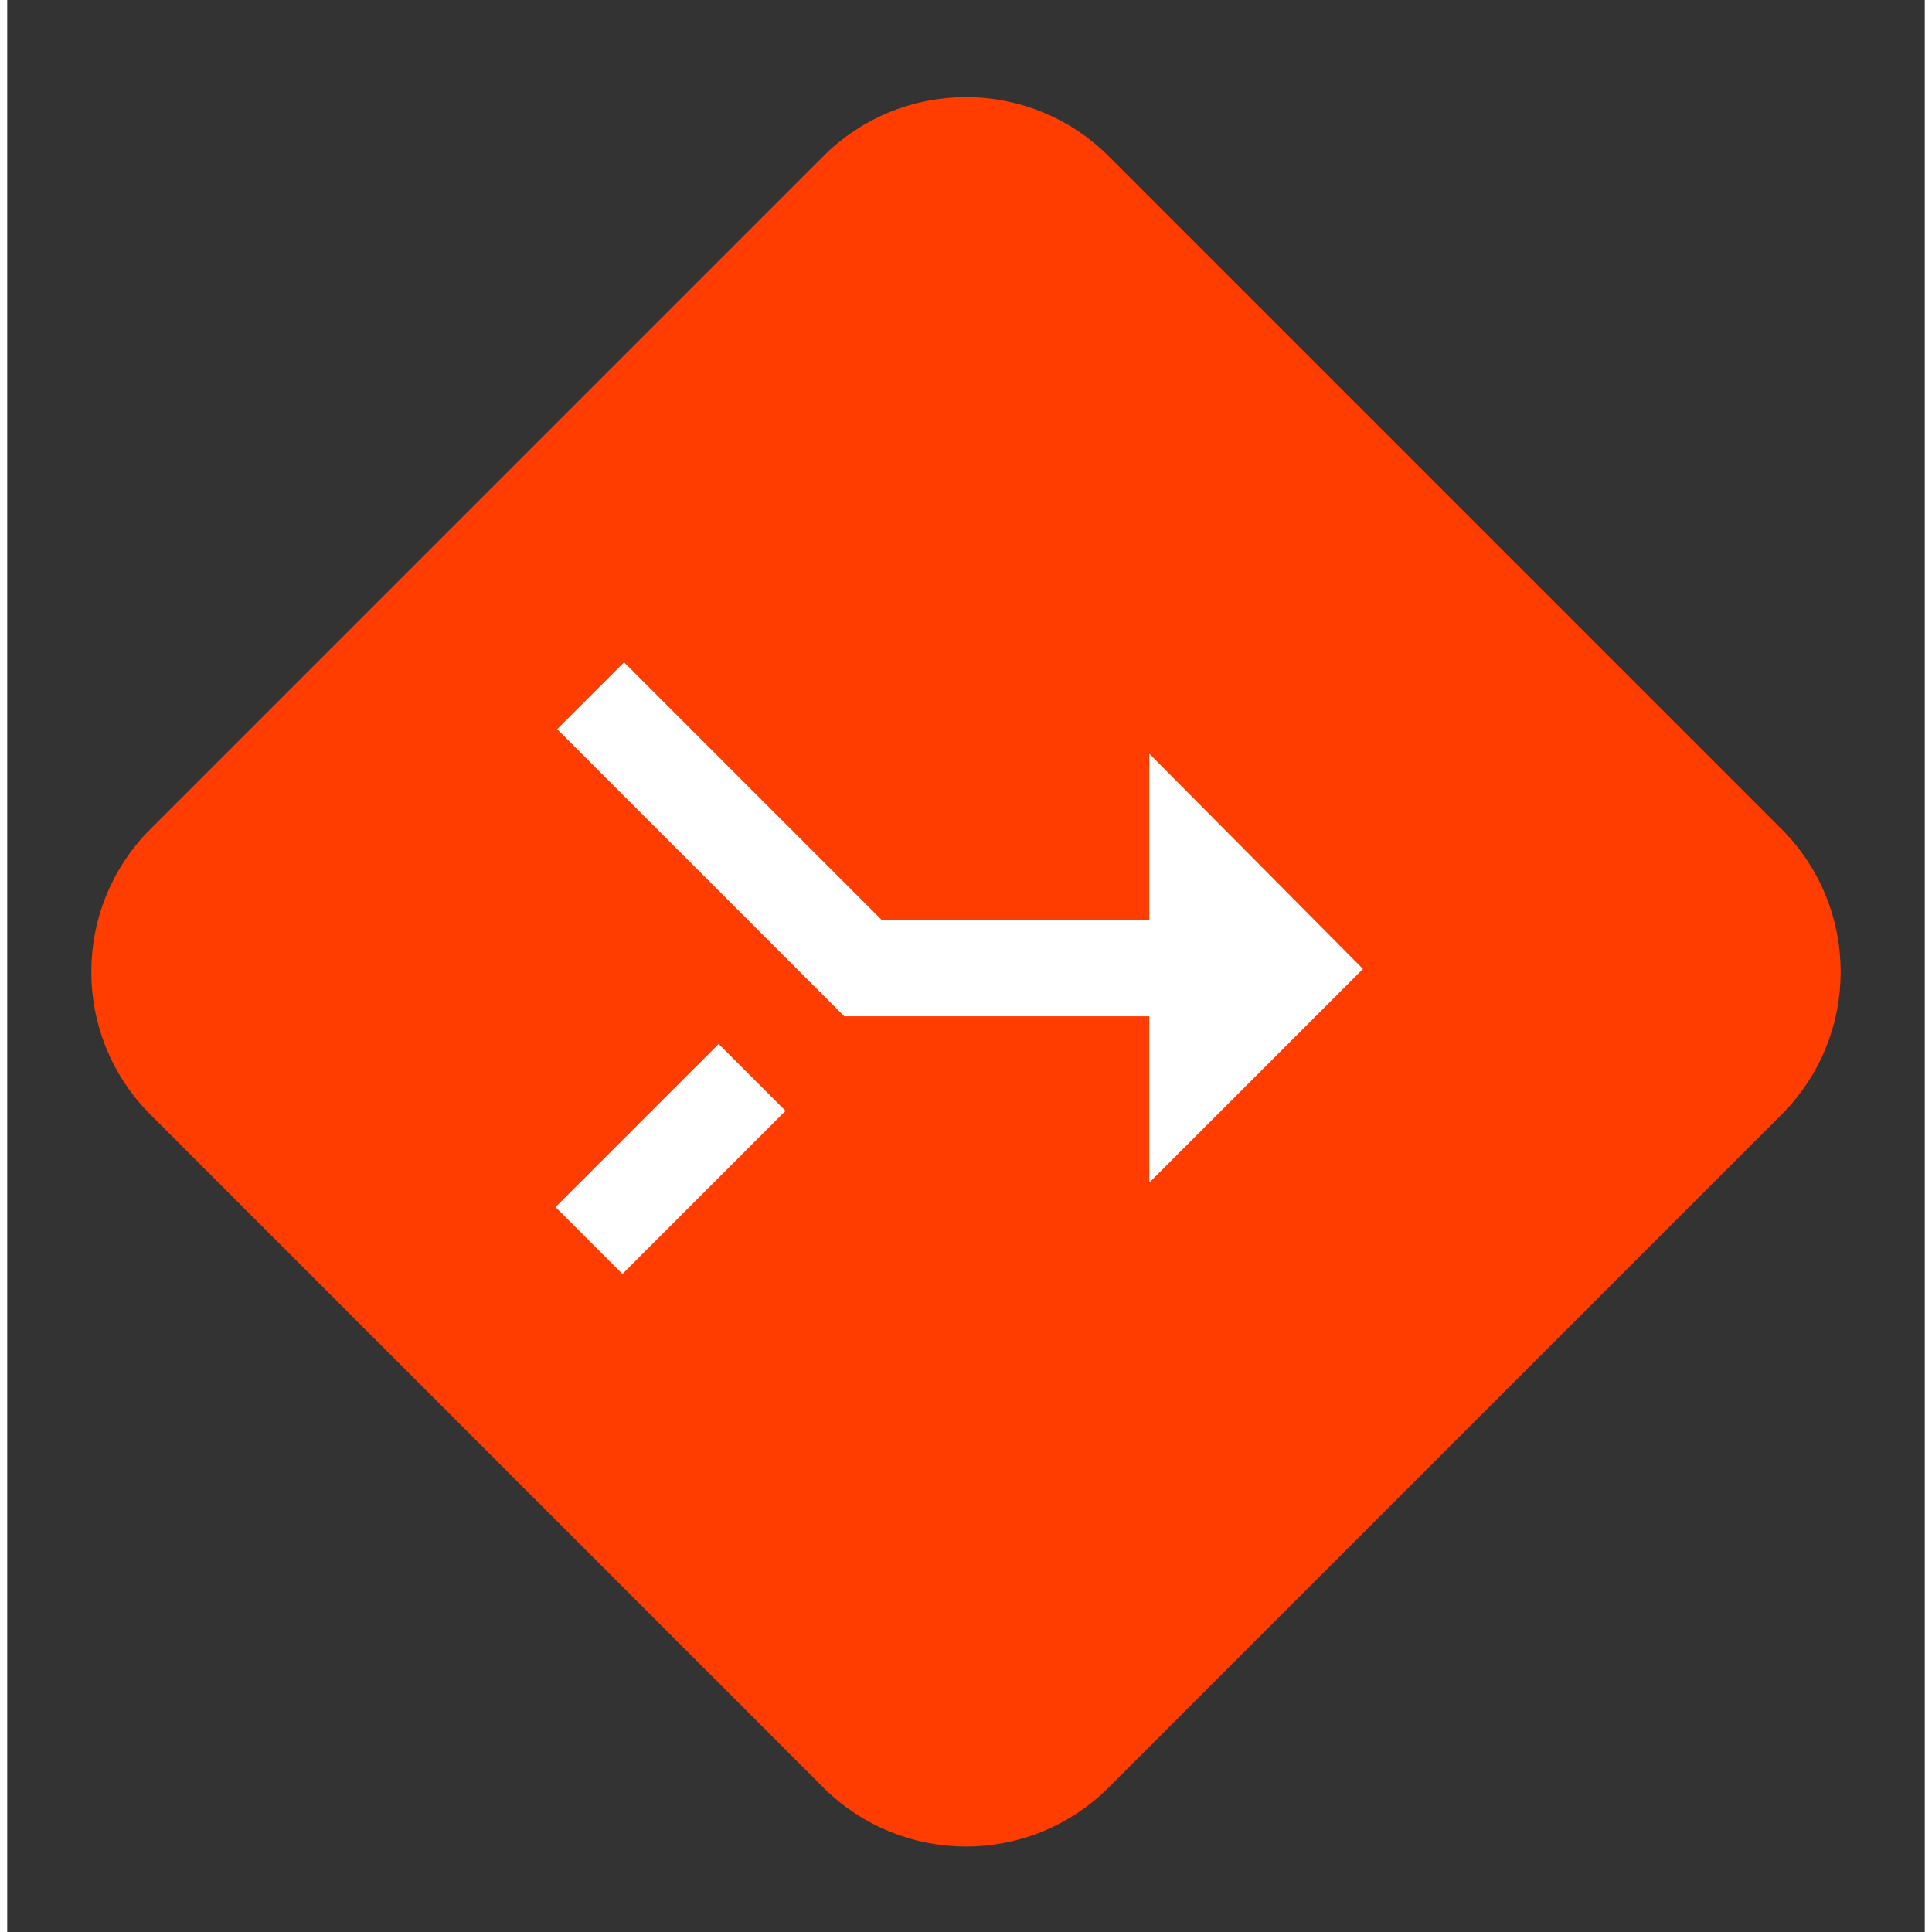 <svg xmlns="http://www.w3.org/2000/svg" width="54" height="54" fill="none" viewBox="0 0 133 134"><rect x="0" y="0" width="133" height="134" fill="#333333" stroke="none"/><g clip-path="url(#a)"><path fill="#FF3D00" stroke="#FF3D00" stroke-width="3" d="M10.992 58.565 57.66 11.896c4.879-4.879 12.798-4.879 17.677 0l46.669 46.67c4.879 4.878 4.879 12.798 0 17.677l-46.669 46.669c-4.879 4.879-12.798 4.879-17.677 0l-46.67-46.67c-4.878-4.878-4.878-12.798 0-17.677Z"/><path fill="#fff" d="m38.032 83.722 4.638 4.638 11.313-11.313-4.638-4.638-11.313 11.313Zm41.18-31.45V63.81H60.657L42.783 45.936l-4.638 4.638 19.911 19.912h21.156v11.539l14.82-14.82-14.82-14.934Z"/></g><defs><clipPath id="a"><path fill="#fff" d="M.032 67.404 66.5.936l66.468 66.468L66.5 133.872z"/></clipPath></defs></svg>